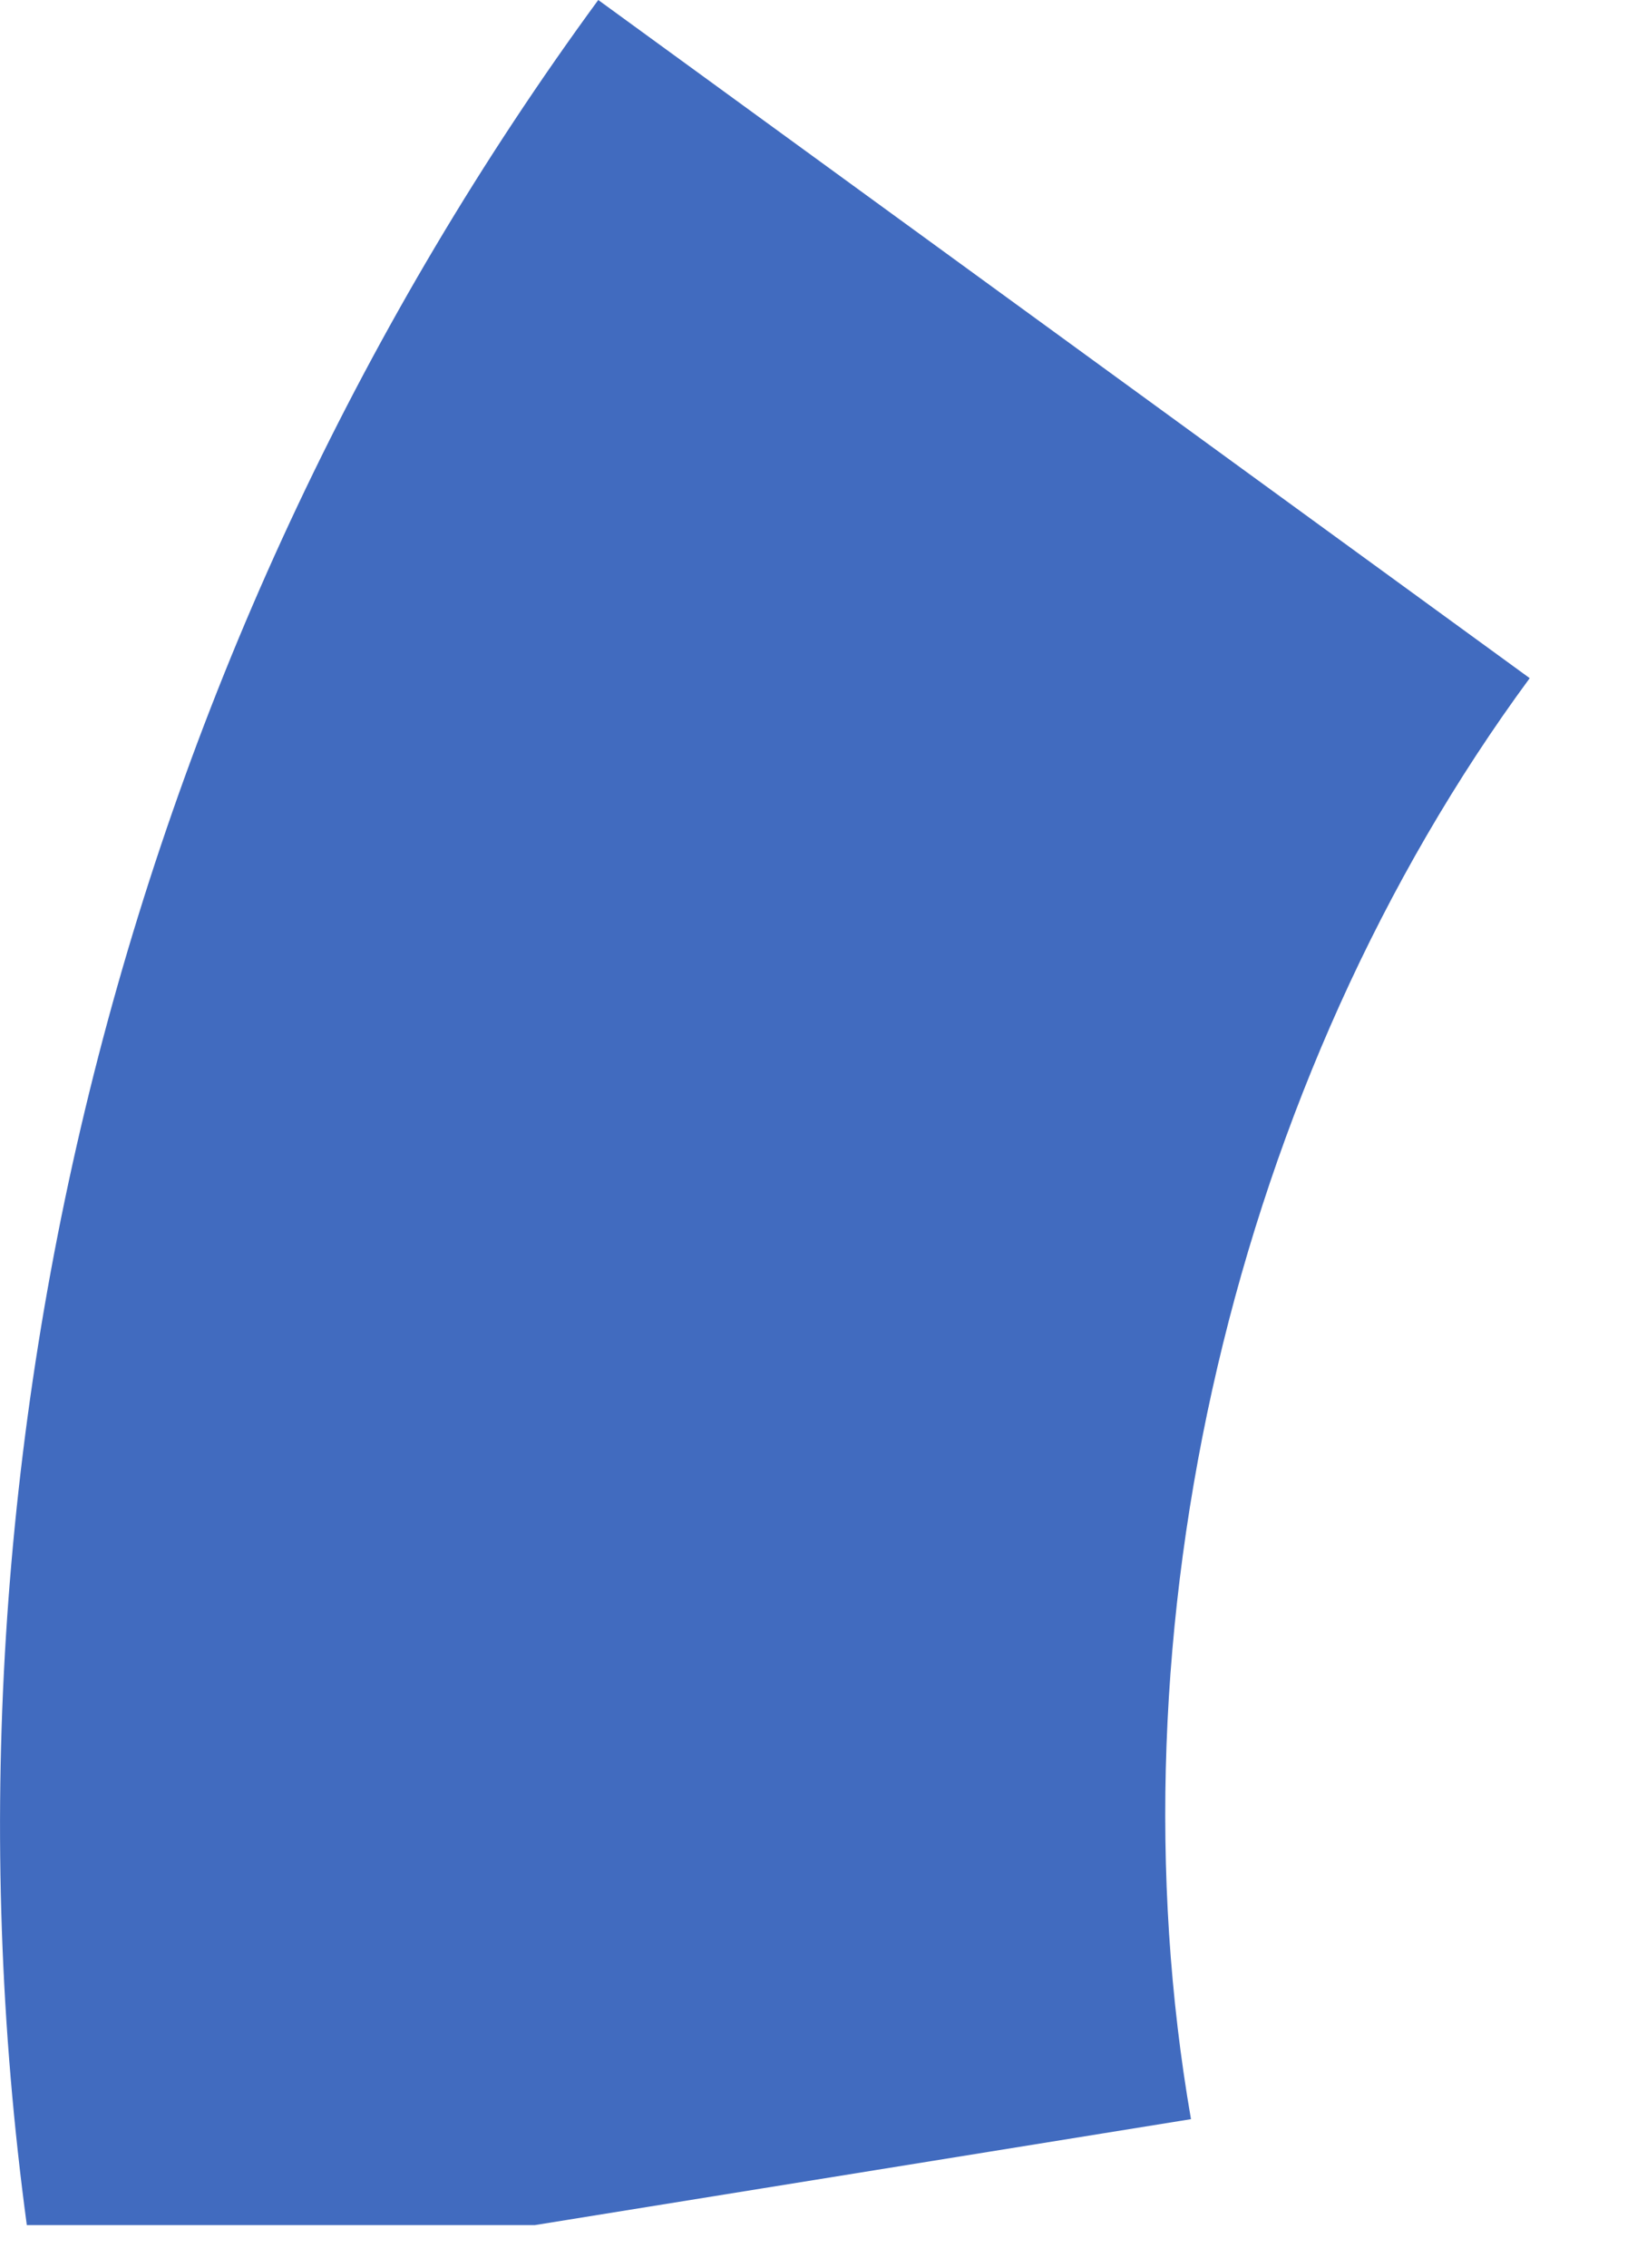 <?xml version="1.0" encoding="UTF-8"?> <svg xmlns="http://www.w3.org/2000/svg" width="13" height="18" viewBox="0 0 13 18" fill="none"> <path d="M0.213 17.662H4.247L9.458 16.821C8.786 12.952 9.794 8.579 12.148 5.383L4.751 0C1.053 5.046 -0.628 11.438 0.213 17.662ZM9.794 4.205C9.794 4.373 9.794 4.542 9.794 4.71C9.794 4.878 9.794 4.878 9.794 5.046C9.794 5.214 9.794 5.214 9.794 5.383C9.794 5.046 9.794 4.542 9.794 4.205Z" fill="#416BBF"></path> </svg> 
